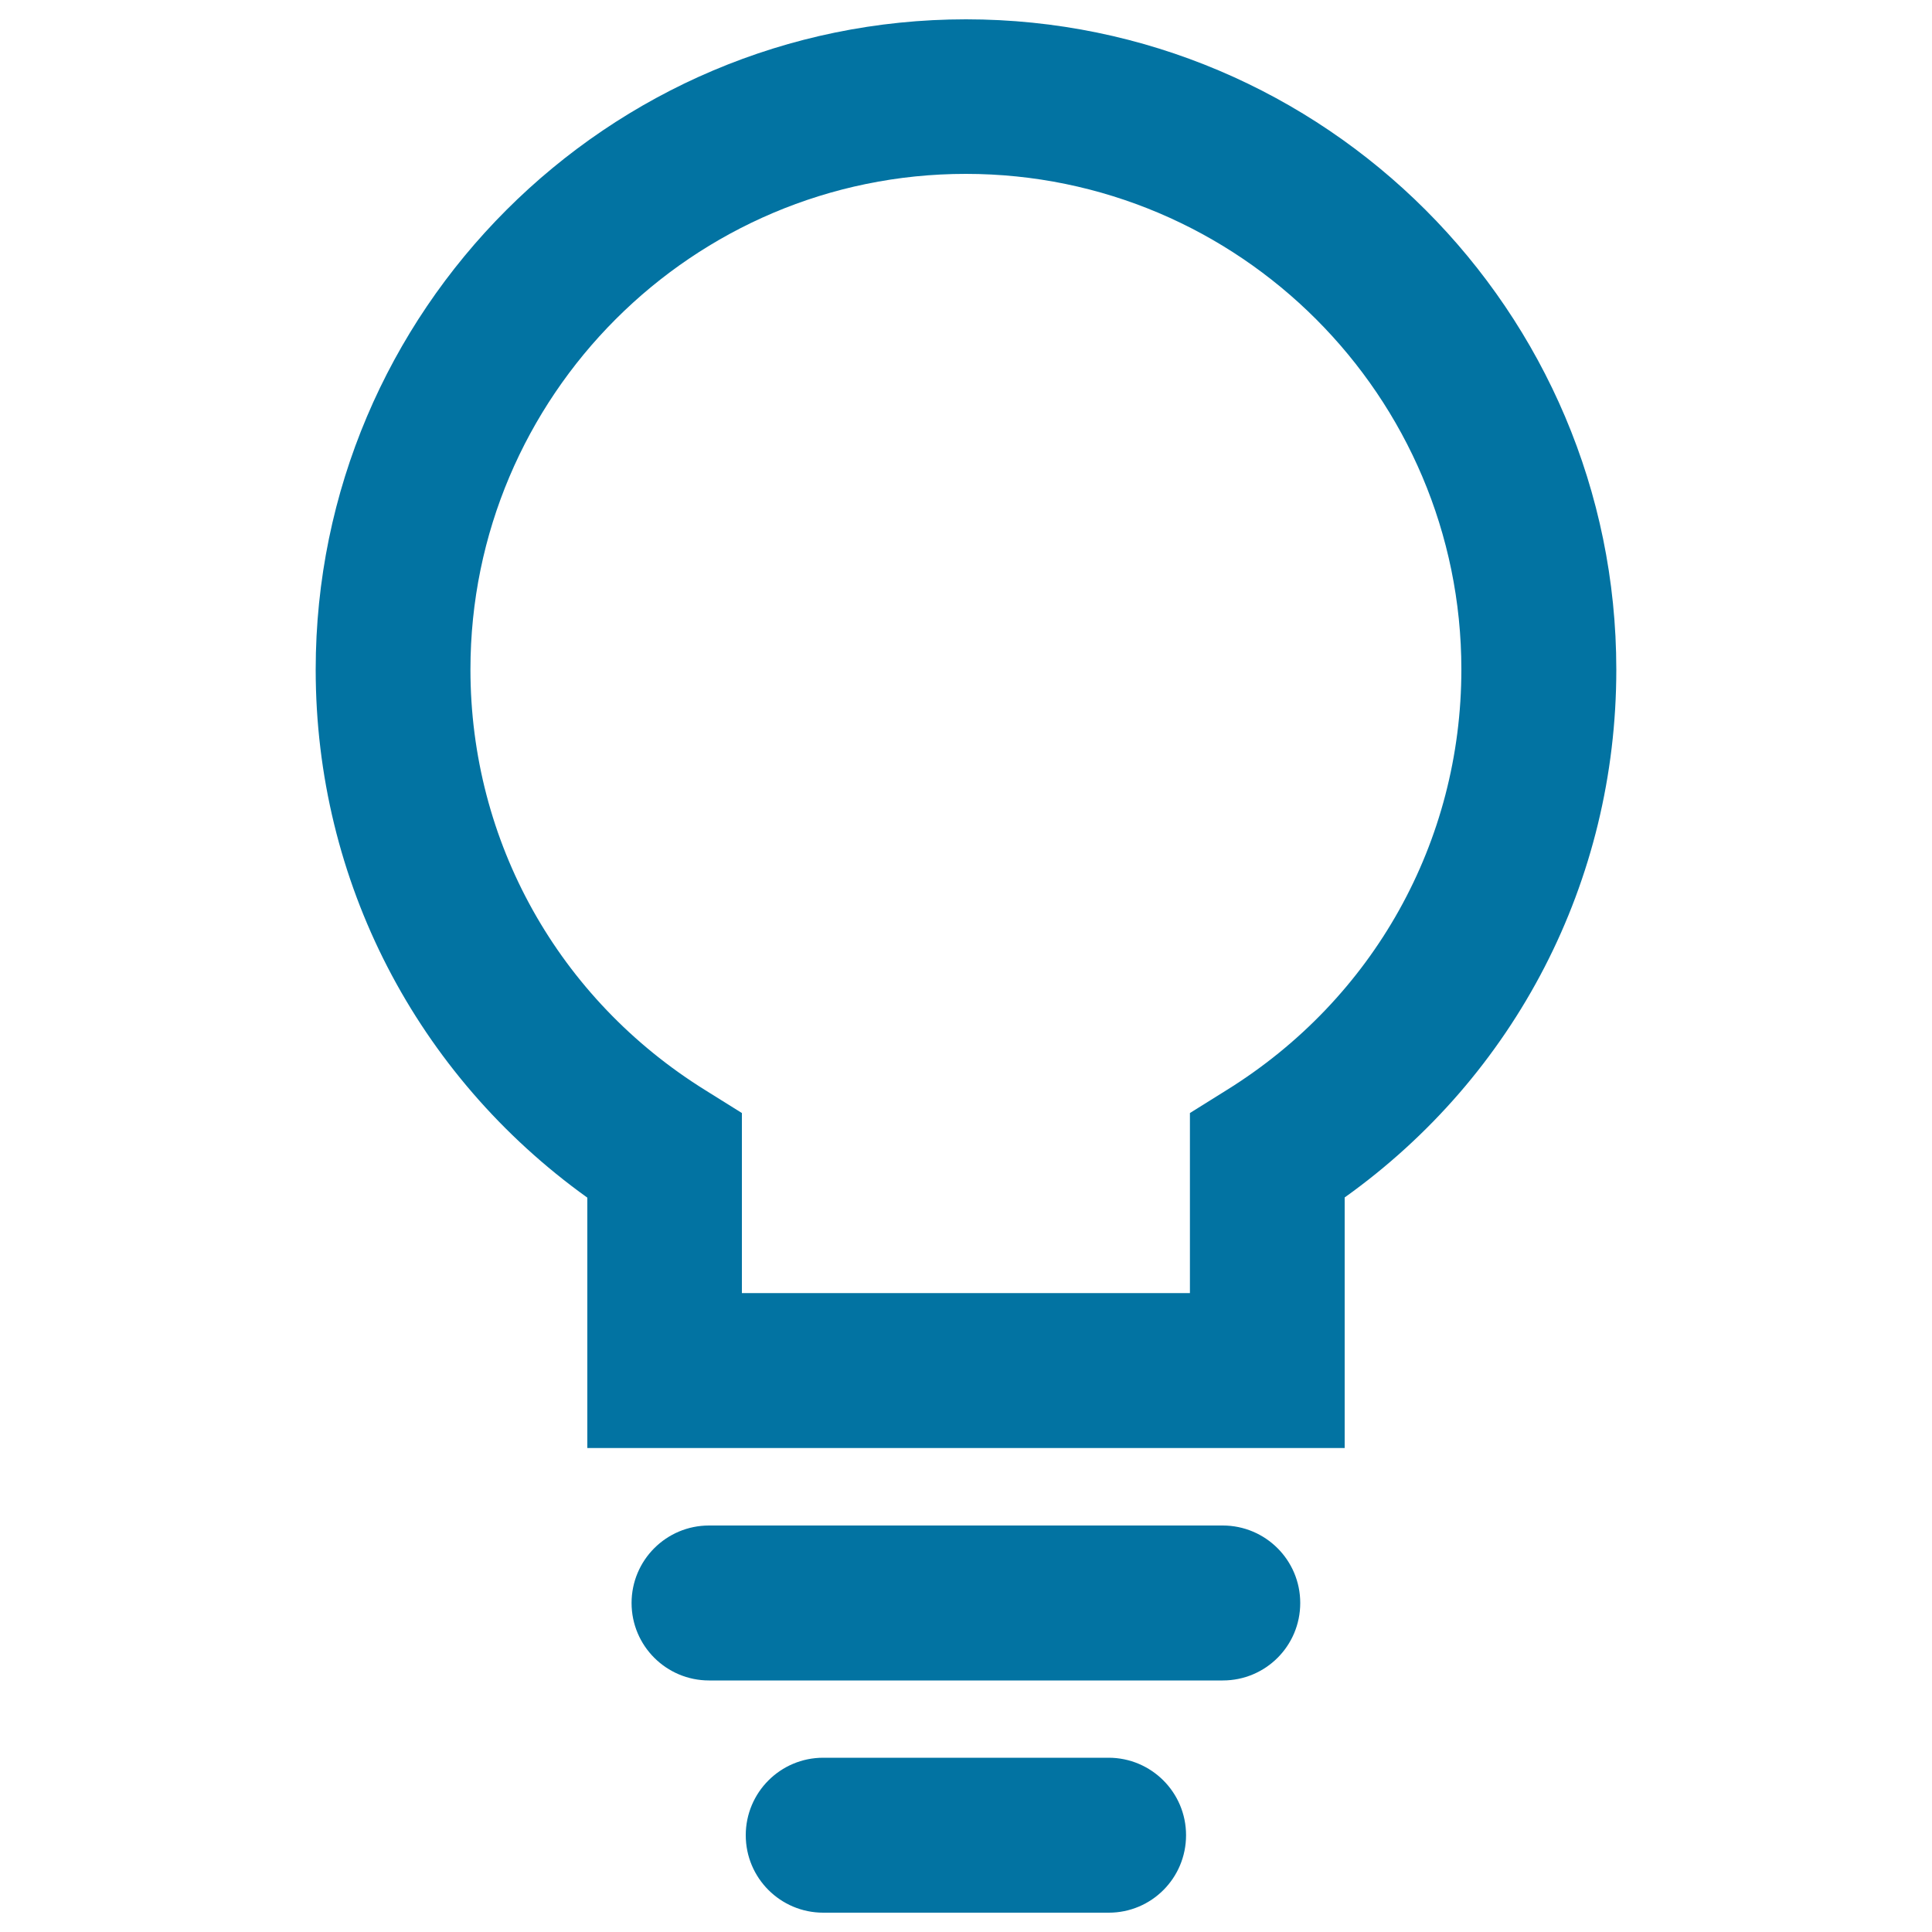 <svg xmlns="http://www.w3.org/2000/svg" viewBox="0 0 1000 1000" style="fill:#0273a2">
<title>Bulb light SVG icon</title>
<path d="M696,749.5H304V619.9C215.6,556.5,163.4,456,163.4,346.6C163.4,161,314.4,10,500,10c185.6,0,336.6,151,336.6,336.6c0,109.4-52.1,210-140.6,273.2V749.5z M384.1,669.3h231.8v-93.2l18.9-11.8c76.2-47.3,121.6-128.7,121.6-217.8c0-141.4-115-256.5-256.5-256.5c-141.4,0-256.4,115.1-256.4,256.5c0,89.1,45.5,170.5,121.6,217.8l18.9,11.8V669.3z"/><path d="M632.9,869.8H367c-22.1,0-40.1-17.9-40.1-40.1c0-22.1,17.9-40.1,40.1-40.1h265.9c22.1,0,40.1,17.9,40.1,40.1C673,851.9,655.1,869.8,632.9,869.8z"/><path d="M573.9,990H426.1c-22.1,0-40.1-17.9-40.1-40.1c0-22.1,17.9-40.1,40.1-40.1h147.7c22.1,0,40.1,17.9,40.1,40.1C613.9,972.1,596,990,573.9,990z"/>
</svg>